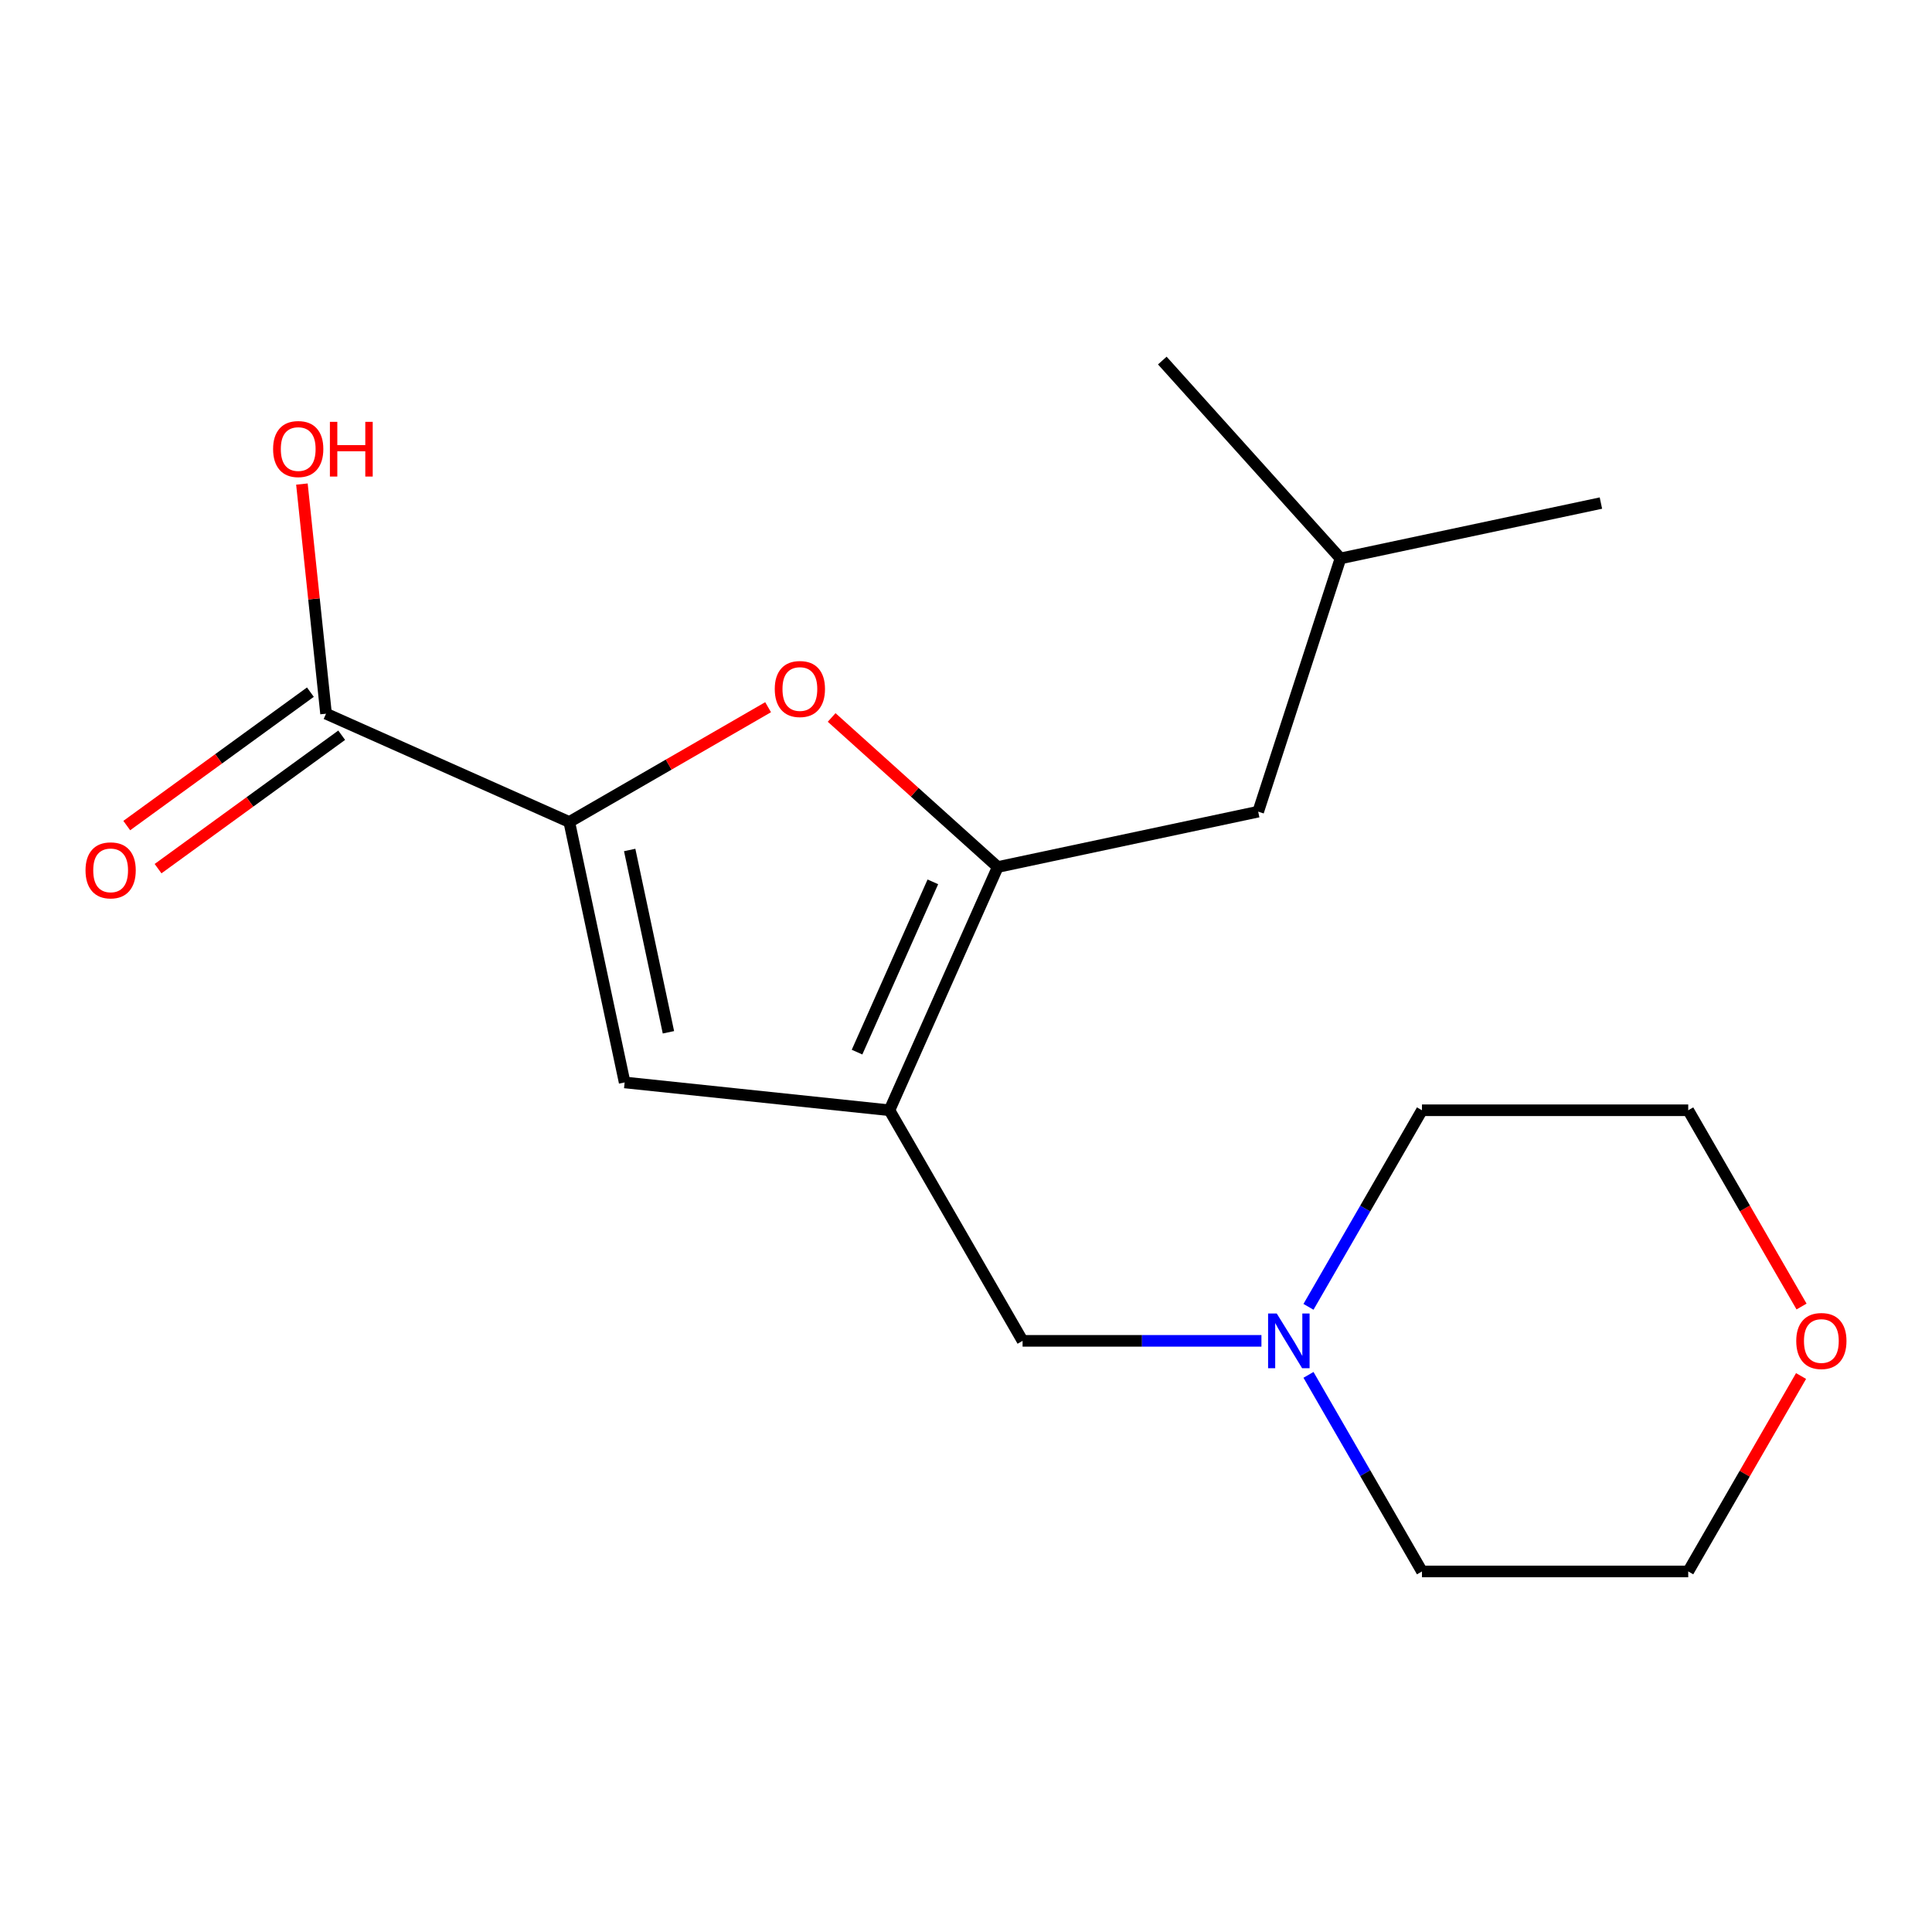 <?xml version='1.0' encoding='iso-8859-1'?>
<svg version='1.1' baseProfile='full'
              xmlns='http://www.w3.org/2000/svg'
                      xmlns:rdkit='http://www.rdkit.org/xml'
                      xmlns:xlink='http://www.w3.org/1999/xlink'
                  xml:space='preserve'
width='1000px' height='1000px' viewBox='0 0 1000 1000'>
<!-- END OF HEADER -->
<rect style='opacity:1.0;fill:#FFFFFF;stroke:none' width='1000' height='1000' x='0' y='0'> </rect>
<path class='bond-1' d='M 460.377,574.669 L 516.432,448.768' style='fill:none;fill-rule:evenodd;stroke:#000000;stroke-width:6px;stroke-linecap:butt;stroke-linejoin:miter;stroke-opacity:1' />
<path class='bond-1' d='M 443.605,544.573 L 482.844,456.442' style='fill:none;fill-rule:evenodd;stroke:#000000;stroke-width:6px;stroke-linecap:butt;stroke-linejoin:miter;stroke-opacity:1' />
<path class='bond-3' d='M 460.377,574.669 L 323.316,560.264' style='fill:none;fill-rule:evenodd;stroke:#000000;stroke-width:6px;stroke-linecap:butt;stroke-linejoin:miter;stroke-opacity:1' />
<path class='bond-5' d='M 460.377,574.669 L 529.286,694.022' style='fill:none;fill-rule:evenodd;stroke:#000000;stroke-width:6px;stroke-linecap:butt;stroke-linejoin:miter;stroke-opacity:1' />
<path class='bond-0' d='M 294.662,425.459 L 323.316,560.264' style='fill:none;fill-rule:evenodd;stroke:#000000;stroke-width:6px;stroke-linecap:butt;stroke-linejoin:miter;stroke-opacity:1' />
<path class='bond-0' d='M 325.921,439.949 L 345.979,534.312' style='fill:none;fill-rule:evenodd;stroke:#000000;stroke-width:6px;stroke-linecap:butt;stroke-linejoin:miter;stroke-opacity:1' />
<path class='bond-4' d='M 294.662,425.459 L 168.761,369.404' style='fill:none;fill-rule:evenodd;stroke:#000000;stroke-width:6px;stroke-linecap:butt;stroke-linejoin:miter;stroke-opacity:1' />
<path class='bond-18' d='M 294.662,425.459 L 346.116,395.752' style='fill:none;fill-rule:evenodd;stroke:#000000;stroke-width:6px;stroke-linecap:butt;stroke-linejoin:miter;stroke-opacity:1' />
<path class='bond-18' d='M 346.116,395.752 L 397.57,366.045' style='fill:none;fill-rule:evenodd;stroke:#FF0000;stroke-width:6px;stroke-linecap:butt;stroke-linejoin:miter;stroke-opacity:1' />
<path class='bond-2' d='M 516.432,448.768 L 473.446,410.063' style='fill:none;fill-rule:evenodd;stroke:#000000;stroke-width:6px;stroke-linecap:butt;stroke-linejoin:miter;stroke-opacity:1' />
<path class='bond-2' d='M 473.446,410.063 L 430.46,371.358' style='fill:none;fill-rule:evenodd;stroke:#FF0000;stroke-width:6px;stroke-linecap:butt;stroke-linejoin:miter;stroke-opacity:1' />
<path class='bond-7' d='M 516.432,448.768 L 651.237,420.114' style='fill:none;fill-rule:evenodd;stroke:#000000;stroke-width:6px;stroke-linecap:butt;stroke-linejoin:miter;stroke-opacity:1' />
<path class='bond-8' d='M 160.66,358.254 L 113.135,392.783' style='fill:none;fill-rule:evenodd;stroke:#000000;stroke-width:6px;stroke-linecap:butt;stroke-linejoin:miter;stroke-opacity:1' />
<path class='bond-8' d='M 113.135,392.783 L 65.61,427.313' style='fill:none;fill-rule:evenodd;stroke:#FF0000;stroke-width:6px;stroke-linecap:butt;stroke-linejoin:miter;stroke-opacity:1' />
<path class='bond-8' d='M 176.861,380.554 L 129.336,415.083' style='fill:none;fill-rule:evenodd;stroke:#000000;stroke-width:6px;stroke-linecap:butt;stroke-linejoin:miter;stroke-opacity:1' />
<path class='bond-8' d='M 129.336,415.083 L 81.811,449.612' style='fill:none;fill-rule:evenodd;stroke:#FF0000;stroke-width:6px;stroke-linecap:butt;stroke-linejoin:miter;stroke-opacity:1' />
<path class='bond-10' d='M 168.761,369.404 L 162.515,309.976' style='fill:none;fill-rule:evenodd;stroke:#000000;stroke-width:6px;stroke-linecap:butt;stroke-linejoin:miter;stroke-opacity:1' />
<path class='bond-10' d='M 162.515,309.976 L 156.269,250.548' style='fill:none;fill-rule:evenodd;stroke:#FF0000;stroke-width:6px;stroke-linecap:butt;stroke-linejoin:miter;stroke-opacity:1' />
<path class='bond-6' d='M 529.286,694.022 L 591.101,694.022' style='fill:none;fill-rule:evenodd;stroke:#000000;stroke-width:6px;stroke-linecap:butt;stroke-linejoin:miter;stroke-opacity:1' />
<path class='bond-6' d='M 591.101,694.022 L 652.917,694.022' style='fill:none;fill-rule:evenodd;stroke:#0000FF;stroke-width:6px;stroke-linecap:butt;stroke-linejoin:miter;stroke-opacity:1' />
<path class='bond-11' d='M 677.267,676.417 L 706.639,625.543' style='fill:none;fill-rule:evenodd;stroke:#0000FF;stroke-width:6px;stroke-linecap:butt;stroke-linejoin:miter;stroke-opacity:1' />
<path class='bond-11' d='M 706.639,625.543 L 736.01,574.669' style='fill:none;fill-rule:evenodd;stroke:#000000;stroke-width:6px;stroke-linecap:butt;stroke-linejoin:miter;stroke-opacity:1' />
<path class='bond-12' d='M 677.267,711.627 L 706.639,762.501' style='fill:none;fill-rule:evenodd;stroke:#0000FF;stroke-width:6px;stroke-linecap:butt;stroke-linejoin:miter;stroke-opacity:1' />
<path class='bond-12' d='M 706.639,762.501 L 736.01,813.375' style='fill:none;fill-rule:evenodd;stroke:#000000;stroke-width:6px;stroke-linecap:butt;stroke-linejoin:miter;stroke-opacity:1' />
<path class='bond-13' d='M 651.237,420.114 L 693.825,289.043' style='fill:none;fill-rule:evenodd;stroke:#000000;stroke-width:6px;stroke-linecap:butt;stroke-linejoin:miter;stroke-opacity:1' />
<path class='bond-9' d='M 932.224,712.227 L 903.025,762.801' style='fill:none;fill-rule:evenodd;stroke:#FF0000;stroke-width:6px;stroke-linecap:butt;stroke-linejoin:miter;stroke-opacity:1' />
<path class='bond-9' d='M 903.025,762.801 L 873.827,813.375' style='fill:none;fill-rule:evenodd;stroke:#000000;stroke-width:6px;stroke-linecap:butt;stroke-linejoin:miter;stroke-opacity:1' />
<path class='bond-19' d='M 932.478,676.257 L 903.153,625.463' style='fill:none;fill-rule:evenodd;stroke:#FF0000;stroke-width:6px;stroke-linecap:butt;stroke-linejoin:miter;stroke-opacity:1' />
<path class='bond-19' d='M 903.153,625.463 L 873.827,574.669' style='fill:none;fill-rule:evenodd;stroke:#000000;stroke-width:6px;stroke-linecap:butt;stroke-linejoin:miter;stroke-opacity:1' />
<path class='bond-14' d='M 736.01,574.669 L 873.827,574.669' style='fill:none;fill-rule:evenodd;stroke:#000000;stroke-width:6px;stroke-linecap:butt;stroke-linejoin:miter;stroke-opacity:1' />
<path class='bond-15' d='M 736.01,813.375 L 873.827,813.375' style='fill:none;fill-rule:evenodd;stroke:#000000;stroke-width:6px;stroke-linecap:butt;stroke-linejoin:miter;stroke-opacity:1' />
<path class='bond-16' d='M 693.825,289.043 L 828.63,260.389' style='fill:none;fill-rule:evenodd;stroke:#000000;stroke-width:6px;stroke-linecap:butt;stroke-linejoin:miter;stroke-opacity:1' />
<path class='bond-17' d='M 693.825,289.043 L 601.608,186.625' style='fill:none;fill-rule:evenodd;stroke:#000000;stroke-width:6px;stroke-linecap:butt;stroke-linejoin:miter;stroke-opacity:1' />
<path  class='atom-3' d='M 401.015 356.631
Q 401.015 349.831, 404.375 346.031
Q 407.735 342.231, 414.015 342.231
Q 420.295 342.231, 423.655 346.031
Q 427.015 349.831, 427.015 356.631
Q 427.015 363.511, 423.615 367.431
Q 420.215 371.311, 414.015 371.311
Q 407.775 371.311, 404.375 367.431
Q 401.015 363.551, 401.015 356.631
M 414.015 368.111
Q 418.335 368.111, 420.655 365.231
Q 423.015 362.311, 423.015 356.631
Q 423.015 351.071, 420.655 348.271
Q 418.335 345.431, 414.015 345.431
Q 409.695 345.431, 407.335 348.231
Q 405.015 351.031, 405.015 356.631
Q 405.015 362.351, 407.335 365.231
Q 409.695 368.111, 414.015 368.111
' fill='#FF0000'/>
<path  class='atom-7' d='M 660.842 679.862
L 670.122 694.862
Q 671.042 696.342, 672.522 699.022
Q 674.002 701.702, 674.082 701.862
L 674.082 679.862
L 677.842 679.862
L 677.842 708.182
L 673.962 708.182
L 664.002 691.782
Q 662.842 689.862, 661.602 687.662
Q 660.402 685.462, 660.042 684.782
L 660.042 708.182
L 656.362 708.182
L 656.362 679.862
L 660.842 679.862
' fill='#0000FF'/>
<path  class='atom-9' d='M 44.265 450.49
Q 44.265 443.69, 47.625 439.89
Q 50.985 436.09, 57.265 436.09
Q 63.545 436.09, 66.905 439.89
Q 70.265 443.69, 70.265 450.49
Q 70.265 457.37, 66.865 461.29
Q 63.465 465.17, 57.265 465.17
Q 51.025 465.17, 47.625 461.29
Q 44.265 457.41, 44.265 450.49
M 57.265 461.97
Q 61.585 461.97, 63.905 459.09
Q 66.265 456.17, 66.265 450.49
Q 66.265 444.93, 63.905 442.13
Q 61.585 439.29, 57.265 439.29
Q 52.945 439.29, 50.585 442.09
Q 48.265 444.89, 48.265 450.49
Q 48.265 456.21, 50.585 459.09
Q 52.945 461.97, 57.265 461.97
' fill='#FF0000'/>
<path  class='atom-10' d='M 929.735 694.102
Q 929.735 687.302, 933.095 683.502
Q 936.455 679.702, 942.735 679.702
Q 949.015 679.702, 952.375 683.502
Q 955.735 687.302, 955.735 694.102
Q 955.735 700.982, 952.335 704.902
Q 948.935 708.782, 942.735 708.782
Q 936.495 708.782, 933.095 704.902
Q 929.735 701.022, 929.735 694.102
M 942.735 705.582
Q 947.055 705.582, 949.375 702.702
Q 951.735 699.782, 951.735 694.102
Q 951.735 688.542, 949.375 685.742
Q 947.055 682.902, 942.735 682.902
Q 938.415 682.902, 936.055 685.702
Q 933.735 688.502, 933.735 694.102
Q 933.735 699.822, 936.055 702.702
Q 938.415 705.582, 942.735 705.582
' fill='#FF0000'/>
<path  class='atom-11' d='M 141.355 232.422
Q 141.355 225.622, 144.715 221.822
Q 148.075 218.022, 154.355 218.022
Q 160.635 218.022, 163.995 221.822
Q 167.355 225.622, 167.355 232.422
Q 167.355 239.302, 163.955 243.222
Q 160.555 247.102, 154.355 247.102
Q 148.115 247.102, 144.715 243.222
Q 141.355 239.342, 141.355 232.422
M 154.355 243.902
Q 158.675 243.902, 160.995 241.022
Q 163.355 238.102, 163.355 232.422
Q 163.355 226.862, 160.995 224.062
Q 158.675 221.222, 154.355 221.222
Q 150.035 221.222, 147.675 224.022
Q 145.355 226.822, 145.355 232.422
Q 145.355 238.142, 147.675 241.022
Q 150.035 243.902, 154.355 243.902
' fill='#FF0000'/>
<path  class='atom-11' d='M 170.755 218.342
L 174.595 218.342
L 174.595 230.382
L 189.075 230.382
L 189.075 218.342
L 192.915 218.342
L 192.915 246.662
L 189.075 246.662
L 189.075 233.582
L 174.595 233.582
L 174.595 246.662
L 170.755 246.662
L 170.755 218.342
' fill='#FF0000'/>
</svg>
